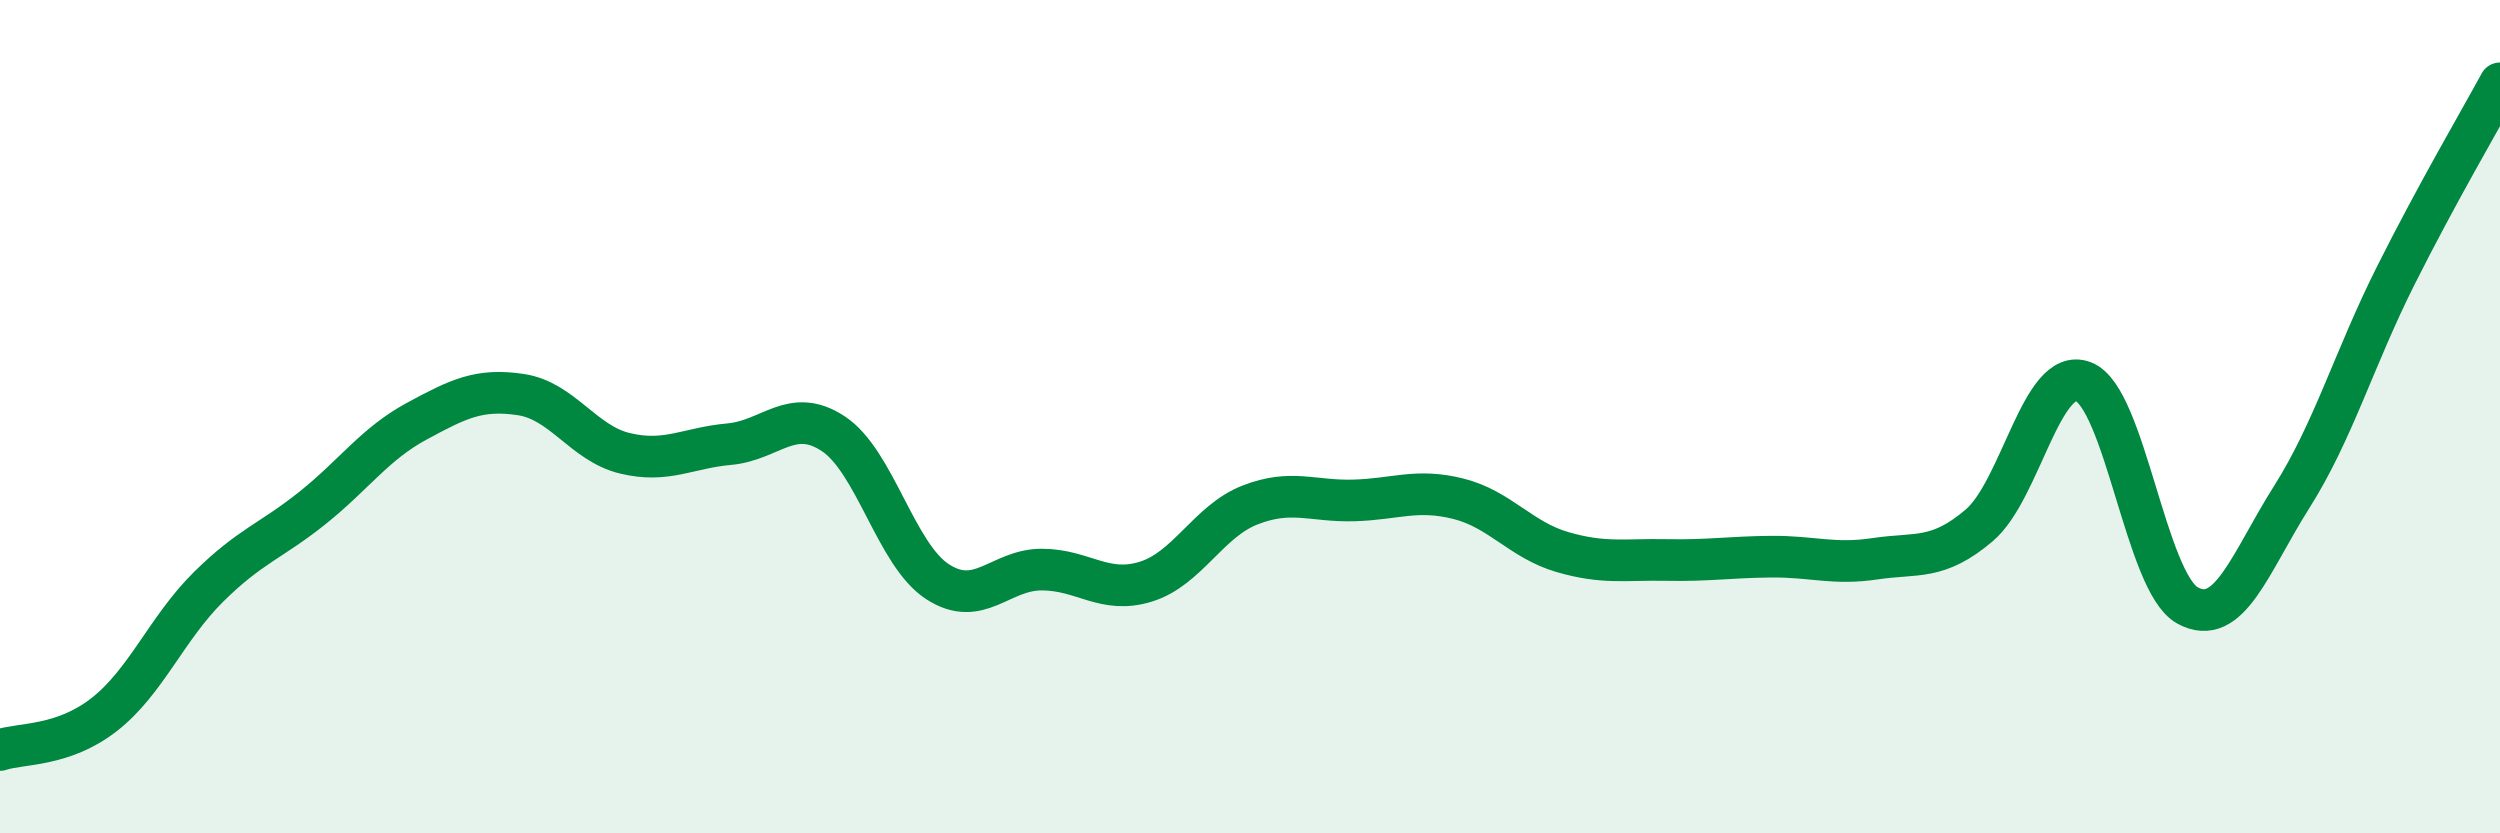 
    <svg width="60" height="20" viewBox="0 0 60 20" xmlns="http://www.w3.org/2000/svg">
      <path
        d="M 0,18 C 0.5,17.83 1.5,17.93 2.5,17.15 C 3.5,16.37 4,15.08 5,14.09 C 6,13.1 6.5,12.99 7.5,12.19 C 8.5,11.39 9,10.65 10,10.11 C 11,9.57 11.5,9.32 12.5,9.47 C 13.5,9.62 14,10.64 15,10.88 C 16,11.12 16.5,10.75 17.5,10.66 C 18.5,10.57 19,9.75 20,10.41 C 21,11.07 21.5,13.31 22.5,13.96 C 23.5,14.61 24,13.67 25,13.67 C 26,13.67 26.5,14.27 27.5,13.96 C 28.5,13.65 29,12.51 30,12.12 C 31,11.73 31.5,12.04 32.5,12.01 C 33.5,11.98 34,11.72 35,11.97 C 36,12.22 36.5,12.96 37.5,13.25 C 38.5,13.54 39,13.42 40,13.44 C 41,13.46 41.5,13.37 42.5,13.36 C 43.5,13.35 44,13.56 45,13.41 C 46,13.26 46.5,13.46 47.5,12.61 C 48.5,11.76 49,8.78 50,9.16 C 51,9.54 51.5,13.98 52.5,14.53 C 53.5,15.08 54,13.51 55,11.93 C 56,10.35 56.5,8.6 57.5,6.61 C 58.5,4.62 59.5,2.92 60,2L60 20L0 20Z"
        fill="#008740"
        opacity="0.1"
        stroke-linecap="round"
        stroke-linejoin="round"
      />
      <path
        d="M 0,18 C 0.5,17.83 1.5,17.93 2.5,17.15 C 3.5,16.37 4,15.08 5,14.09 C 6,13.1 6.5,12.99 7.5,12.19 C 8.5,11.39 9,10.65 10,10.11 C 11,9.57 11.5,9.32 12.5,9.47 C 13.5,9.62 14,10.64 15,10.88 C 16,11.12 16.5,10.75 17.5,10.66 C 18.5,10.57 19,9.75 20,10.41 C 21,11.07 21.5,13.31 22.5,13.96 C 23.5,14.61 24,13.67 25,13.67 C 26,13.67 26.5,14.27 27.5,13.96 C 28.5,13.65 29,12.51 30,12.12 C 31,11.73 31.5,12.04 32.5,12.01 C 33.5,11.98 34,11.72 35,11.97 C 36,12.22 36.5,12.96 37.5,13.25 C 38.5,13.54 39,13.42 40,13.44 C 41,13.46 41.5,13.37 42.5,13.36 C 43.5,13.35 44,13.56 45,13.41 C 46,13.26 46.5,13.46 47.5,12.61 C 48.5,11.76 49,8.78 50,9.16 C 51,9.54 51.5,13.98 52.5,14.53 C 53.5,15.08 54,13.51 55,11.93 C 56,10.35 56.5,8.6 57.5,6.61 C 58.5,4.62 59.5,2.92 60,2"
        stroke="#008740"
        stroke-width="1"
        fill="none"
        stroke-linecap="round"
        stroke-linejoin="round"
      />
    </svg>
  